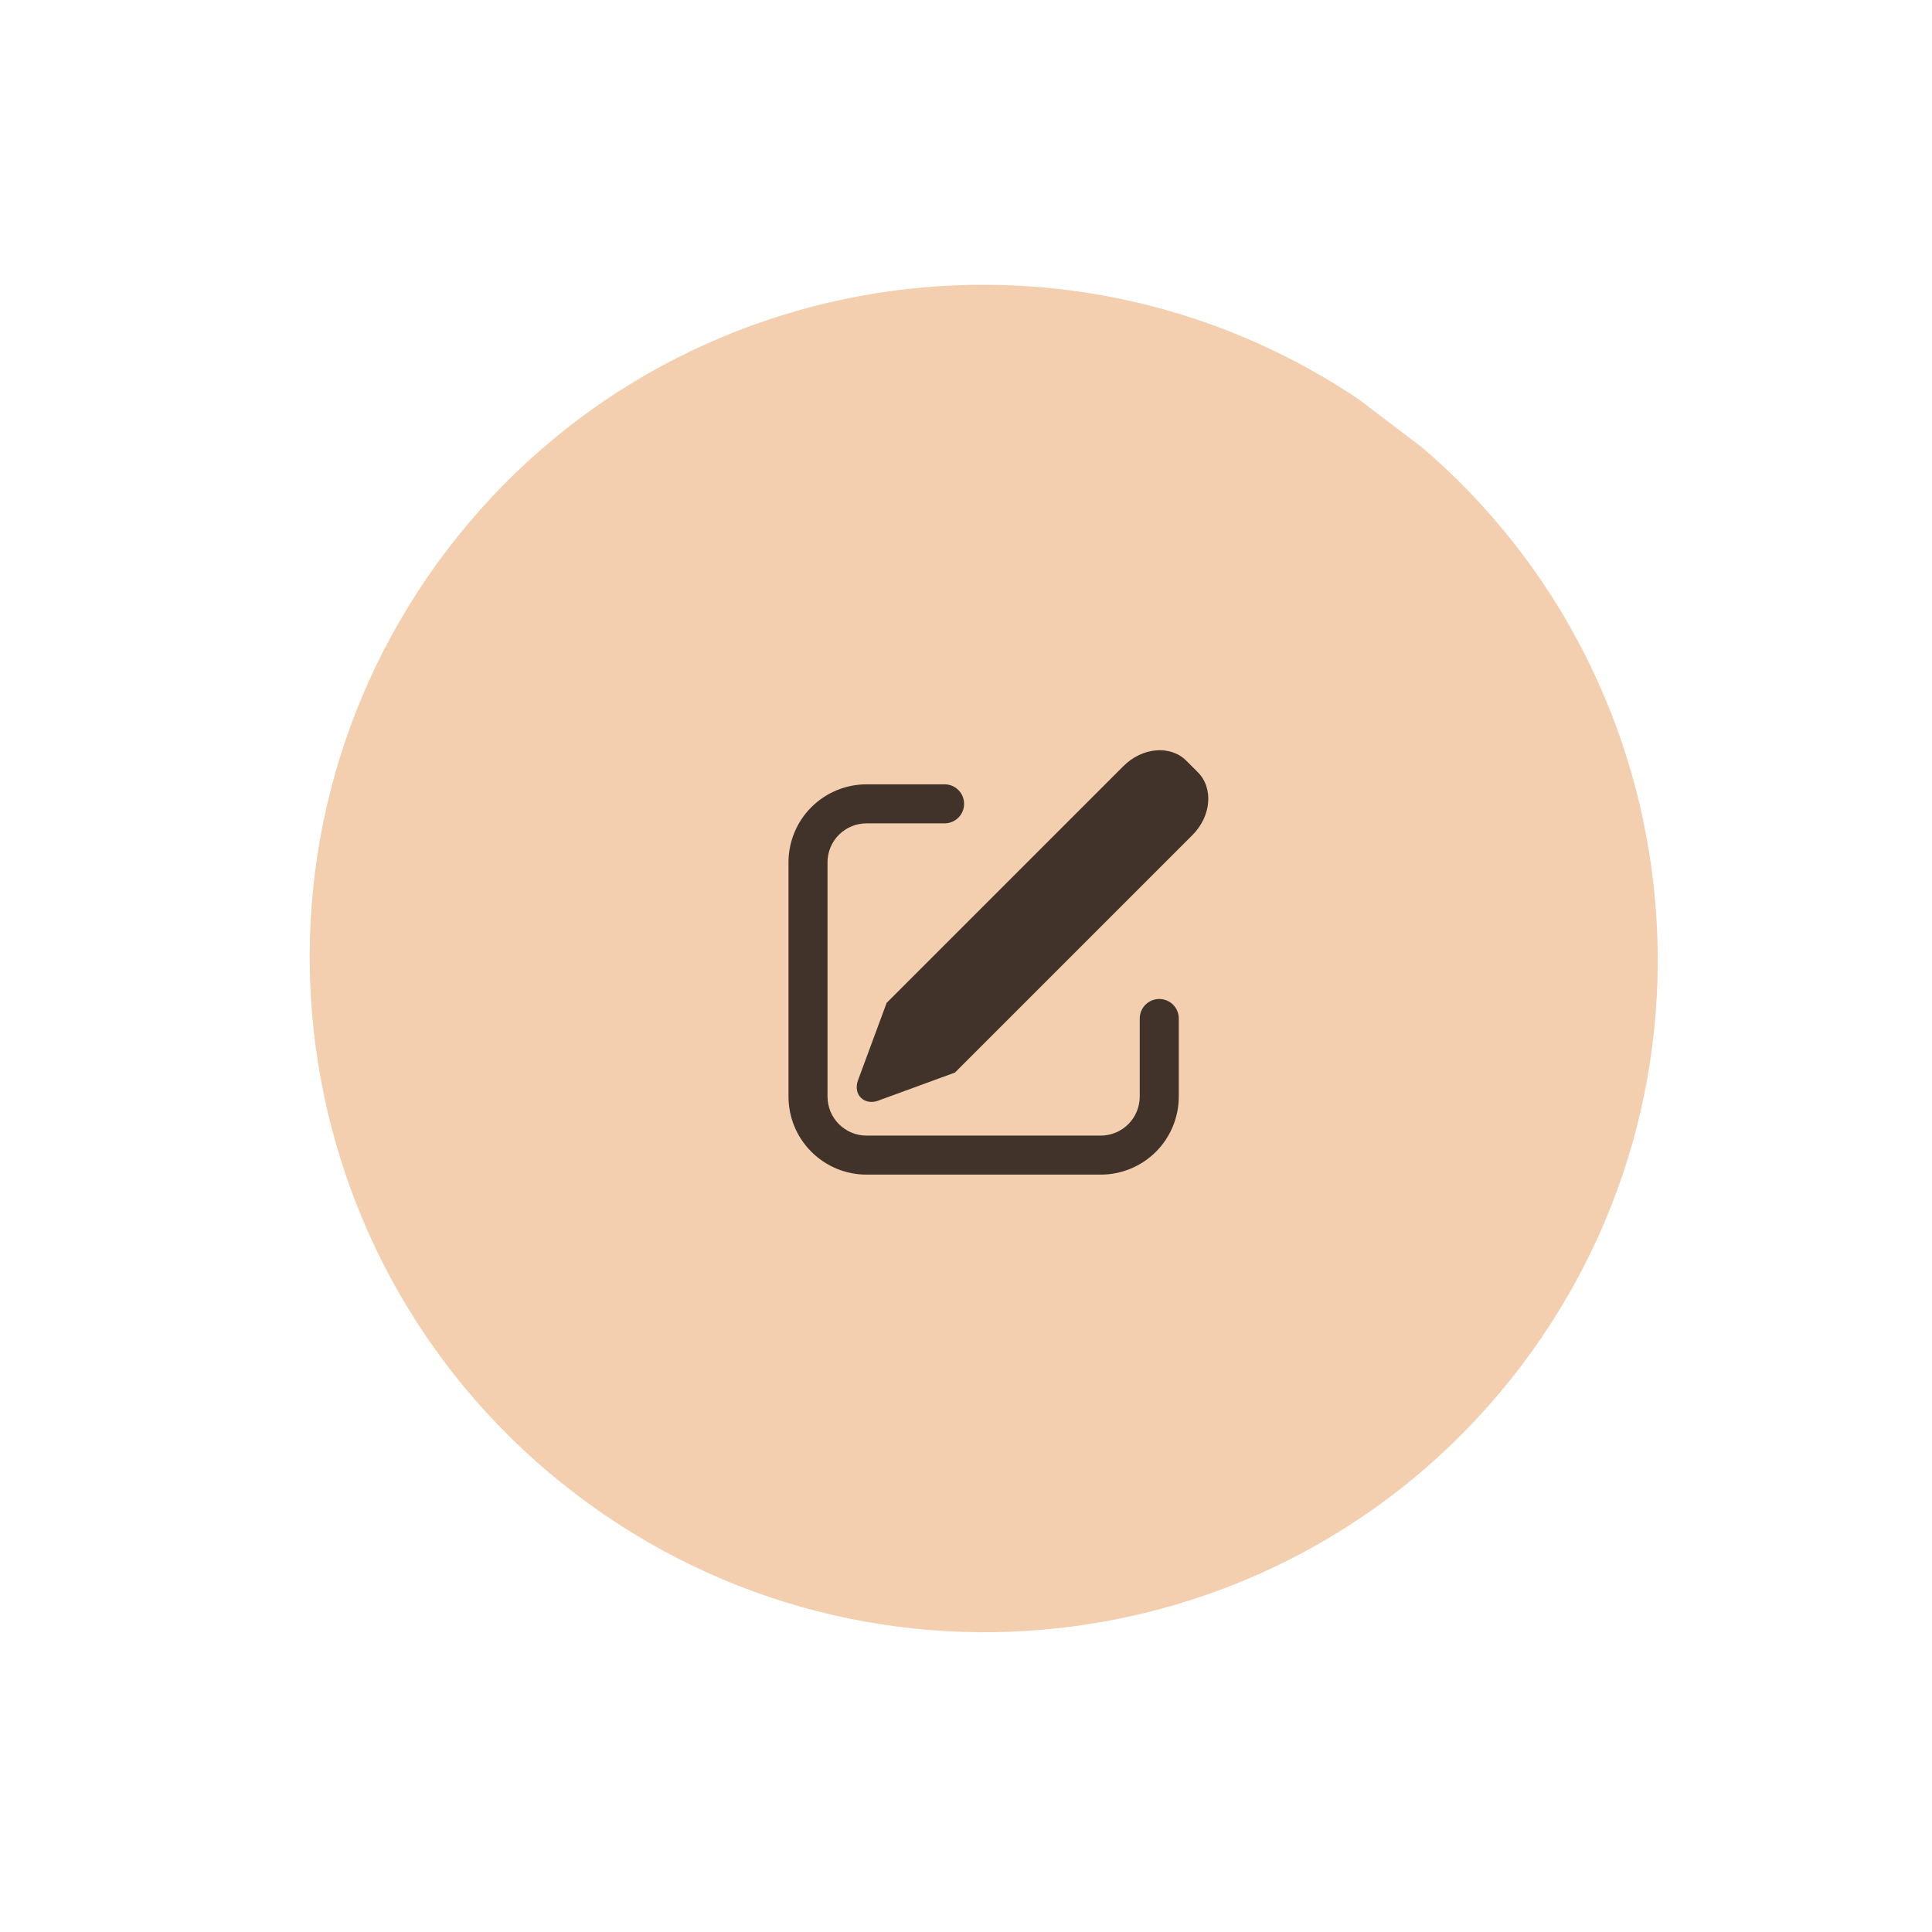 <?xml version="1.0" encoding="UTF-8"?> <svg xmlns="http://www.w3.org/2000/svg" width="66" height="66" viewBox="0 0 66 66" fill="none"> <g clip-path="url(#clip0_480_401)"> <path d="M15.276 18.785C22.972 8.679 37.417 6.736 47.54 14.445C57.663 22.154 59.631 36.596 51.935 46.702C44.239 56.808 29.794 58.751 19.671 51.042C9.548 43.333 7.58 28.891 15.276 18.785Z" fill="#F3CFAF"></path> <g clip-path="url(#clip1_480_401)"> <path d="M40.526 25.987L40.919 26.38C41.461 26.923 41.379 27.885 40.734 28.529L32.623 36.64L29.995 37.602C29.665 37.723 29.343 37.566 29.278 37.252C29.256 37.138 29.267 37.02 29.308 36.911L30.288 34.261L38.377 26.172C39.022 25.527 39.983 25.444 40.526 25.987ZM32.269 26.794C32.356 26.794 32.443 26.811 32.524 26.844C32.605 26.878 32.678 26.927 32.74 26.989C32.802 27.051 32.851 27.124 32.885 27.205C32.918 27.286 32.935 27.373 32.935 27.46C32.935 27.548 32.918 27.634 32.885 27.715C32.851 27.796 32.802 27.87 32.74 27.932C32.678 27.994 32.605 28.043 32.524 28.076C32.443 28.11 32.356 28.127 32.269 28.127H29.602C29.249 28.127 28.91 28.267 28.659 28.517C28.409 28.767 28.269 29.107 28.269 29.46V37.46C28.269 37.814 28.409 38.153 28.659 38.403C28.91 38.653 29.249 38.794 29.602 38.794H37.602C37.956 38.794 38.295 38.653 38.545 38.403C38.795 38.153 38.935 37.814 38.935 37.46V34.794C38.935 34.617 39.006 34.447 39.131 34.322C39.256 34.197 39.425 34.127 39.602 34.127C39.779 34.127 39.949 34.197 40.074 34.322C40.199 34.447 40.269 34.617 40.269 34.794V37.46C40.269 38.167 39.988 38.846 39.488 39.346C38.988 39.846 38.309 40.127 37.602 40.127H29.602C28.895 40.127 28.217 39.846 27.717 39.346C27.216 38.846 26.936 38.167 26.936 37.46V29.46C26.936 28.753 27.216 28.075 27.717 27.575C28.217 27.075 28.895 26.794 29.602 26.794H32.269Z" fill="#413329"></path> </g> </g> <defs> <clipPath id="clip0_480_401"> <rect width="46" height="47" fill="white" transform="matrix(0.606 -0.796 -0.796 -0.606 38 65.071)"></rect> </clipPath> <clipPath id="clip1_480_401"> <rect width="16" height="16" fill="white" transform="translate(26 25)"></rect> </clipPath> </defs> </svg> 